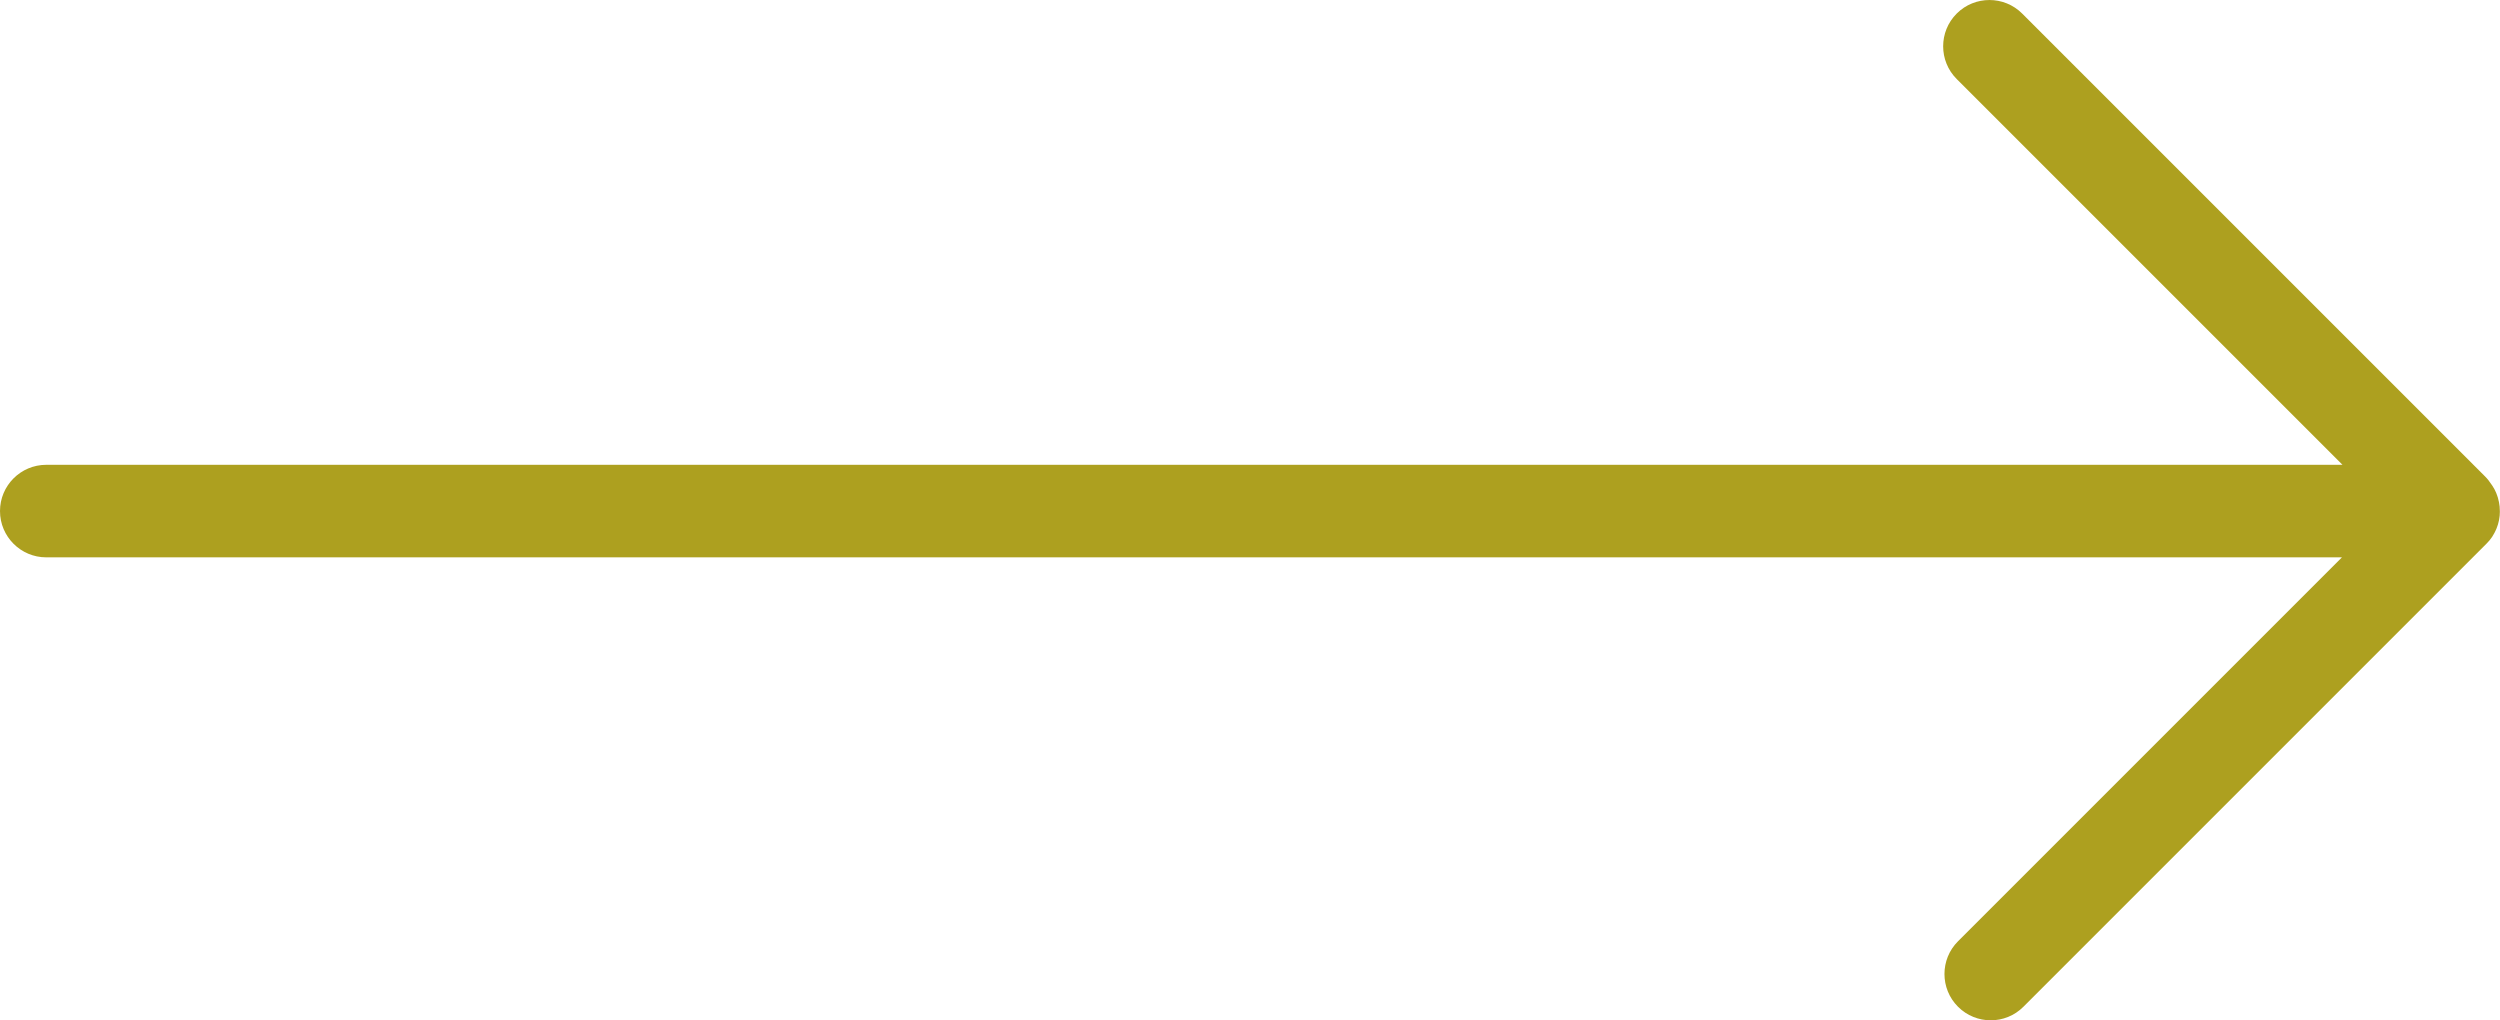<?xml version="1.0" encoding="UTF-8"?>
<svg xmlns="http://www.w3.org/2000/svg" id="Ebene_2" viewBox="0 0 460.89 188.11">
  <defs>
    <style>.cls-1{fill:#ada01f;}</style>
  </defs>
  <g id="Ebene_1-2">
    <path class="cls-1" d="M458.95,99.63c.08-.1,.15-.19,.22-.29,.1-.12,.19-.25,.28-.38,.08-.12,.15-.24,.21-.36,.07-.12,.15-.24,.21-.36,.06-.12,.12-.24,.18-.37,.06-.13,.12-.26,.18-.39,.05-.12,.09-.24,.13-.36,.05-.15,.1-.28,.15-.43,.03-.12,.06-.24,.09-.35,.04-.15,.08-.31,.11-.46,.03-.13,.04-.26,.06-.39,.02-.15,.05-.29,.06-.44,.02-.21,.03-.43,.03-.65,0-.06,0-.12,0-.19,0-.07,0-.14-.01-.21,0-.21-.01-.42-.03-.63-.01-.15-.04-.31-.07-.46-.02-.12-.03-.24-.06-.37-.03-.17-.08-.33-.12-.49-.03-.11-.05-.22-.08-.33-.05-.16-.1-.31-.16-.46-.04-.11-.08-.22-.12-.33-.06-.15-.13-.28-.19-.42-.06-.11-.1-.22-.16-.33-.08-.14-.16-.27-.24-.4-.06-.1-.12-.21-.19-.31-.04-.07-.1-.13-.14-.19-.33-.51-.71-1-1.16-1.45L372.8,2.5c-3.33-3.33-8.74-3.33-12.07,0-3.33,3.33-3.33,8.74,0,12.07l71.12,71.12H8.53c-4.71,0-8.53,3.82-8.53,8.53s3.82,8.53,8.53,8.53H431.75l-70.78,70.78c-3.33,3.33-3.33,8.74,0,12.07,1.66,1.66,3.85,2.5,6.03,2.5s4.37-.83,6.03-2.5l85.35-85.35h0c.2-.2,.39-.41,.57-.62h0Z"></path>
  </g>
</svg>
